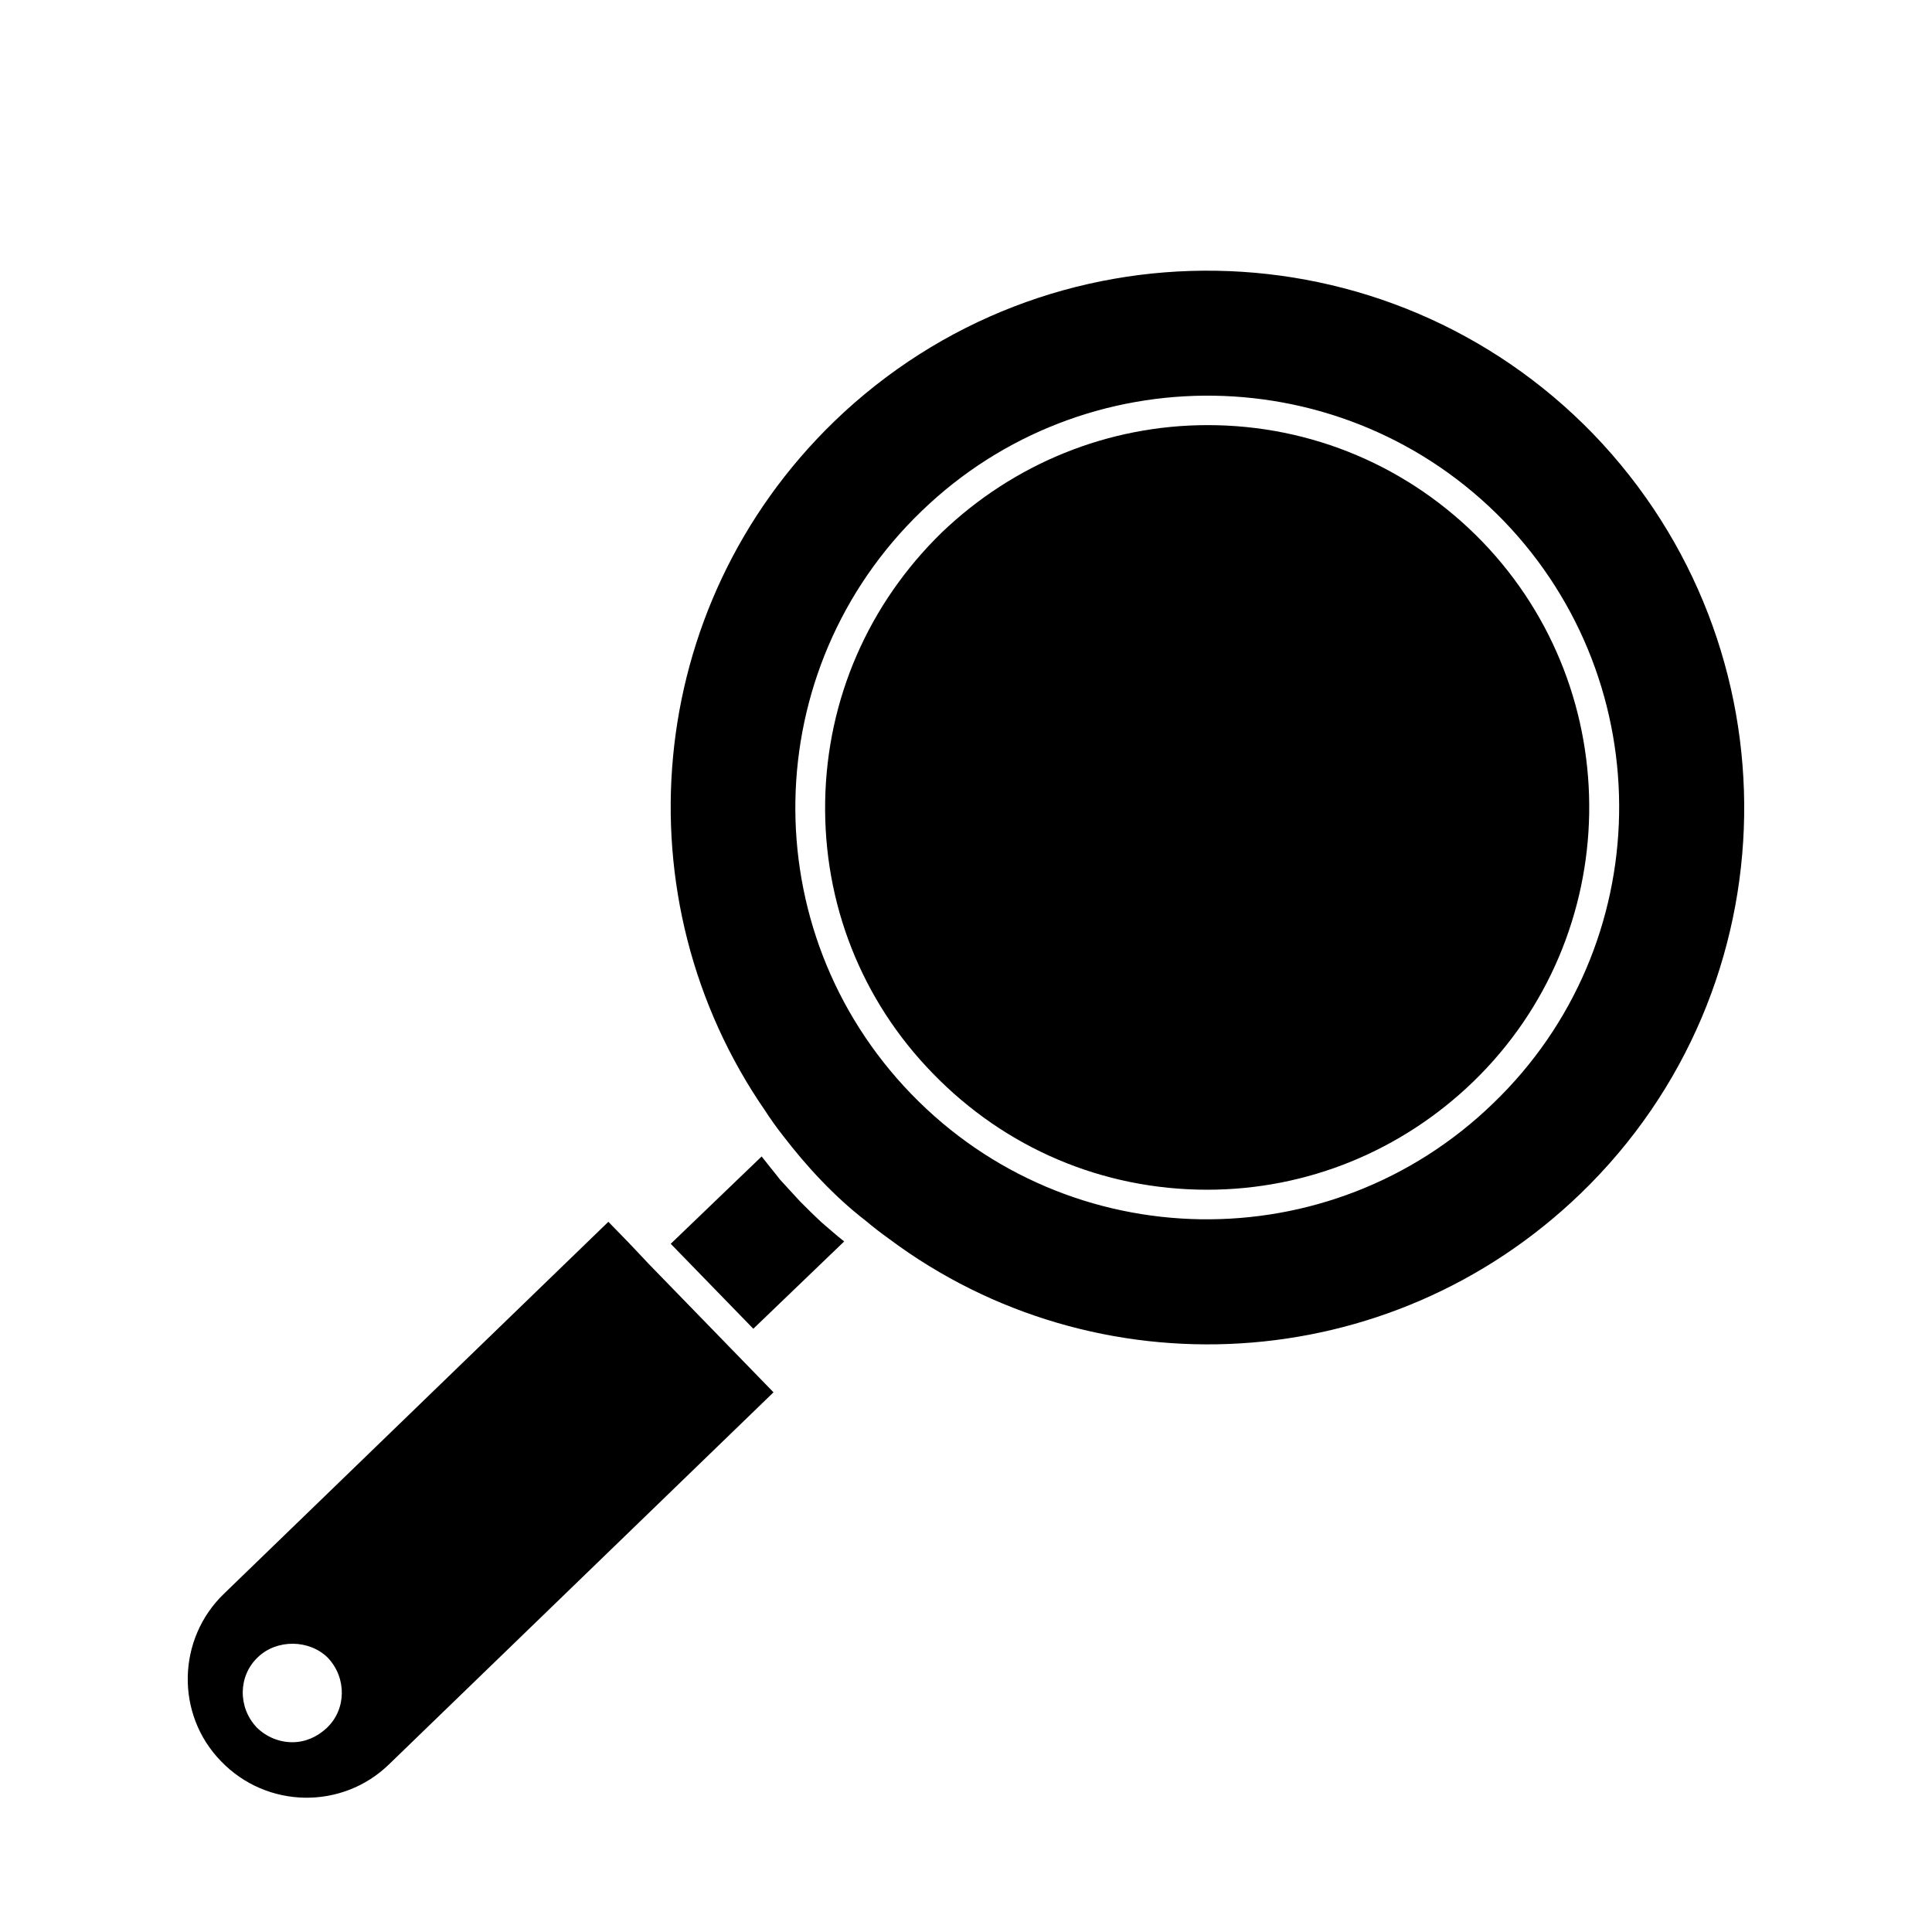 <?xml version="1.0" encoding="UTF-8"?>
<!-- Uploaded to: SVG Repo, www.svgrepo.com, Generator: SVG Repo Mixer Tools -->
<svg fill="#000000" width="800px" height="800px" version="1.1" viewBox="144 144 512 512" xmlns="http://www.w3.org/2000/svg">
 <g>
  <path d="m566.25 259.03c-54.633-56.363-144.69-57.938-201.21-3.305-50.695 49.121-56.992 126.58-18.262 182.63 1.418 2.203 2.992 4.41 4.723 6.613 3.148 4.094 6.453 8.031 10.234 11.965 3.621 3.777 7.559 7.398 11.652 10.547 2.047 1.73 4.094 3.305 6.297 4.879 54.633 40.777 132.41 37 183.26-12.121 56.516-54.637 57.777-144.69 3.301-201.21zm-180.74 174.91c-42.035-43.453-40.777-112.57 2.676-154.45 43.141-41.723 112.25-40.777 154.29 2.519 41.879 43.453 40.621 112.57-2.676 154.29-43.301 42.035-112.41 40.934-154.29-2.363z"/>
  <path d="m536.81 287.52c-19.207-19.836-45.184-30.859-72.738-30.859-26.449 0-51.484 10.234-70.535 28.496-19.363 18.895-30.387 44.082-30.859 71.164-0.473 27.078 9.605 52.742 28.496 72.109 19.207 19.836 45.027 30.859 72.738 30.859 26.449 0 51.484-10.234 70.535-28.652 39.992-38.734 41.094-102.97 2.363-143.12z"/>
  <path d="m356.07 462.44c-1.891-2.047-3.621-3.938-5.352-5.824-1.574-2.047-3.305-4.094-4.879-6.141l-24.09 23.145 5.512 5.668 11.02 11.336 5.352 5.512 24.09-23.145c-2.047-1.574-3.938-3.305-5.984-5.039-2.047-1.891-3.781-3.621-5.668-5.512z"/>
  <path d="m337.97 501.64-21.883-22.516-5.352-5.668-5.512-5.668-101.86 98.559c-12.438 11.965-12.91 31.961-0.789 44.398 12.121 12.594 32.117 12.91 44.555 0.789l101.86-98.559-5.512-5.668zm-107.38 100.29c-2.519 2.363-5.668 3.777-9.133 3.777-3.465 0-6.926-1.418-9.445-3.938-5.039-5.352-4.879-13.699 0.316-18.578 5.039-4.879 13.699-4.723 18.578 0.156 5.035 5.356 4.879 13.699-0.316 18.582z"/>
 </g>
</svg>